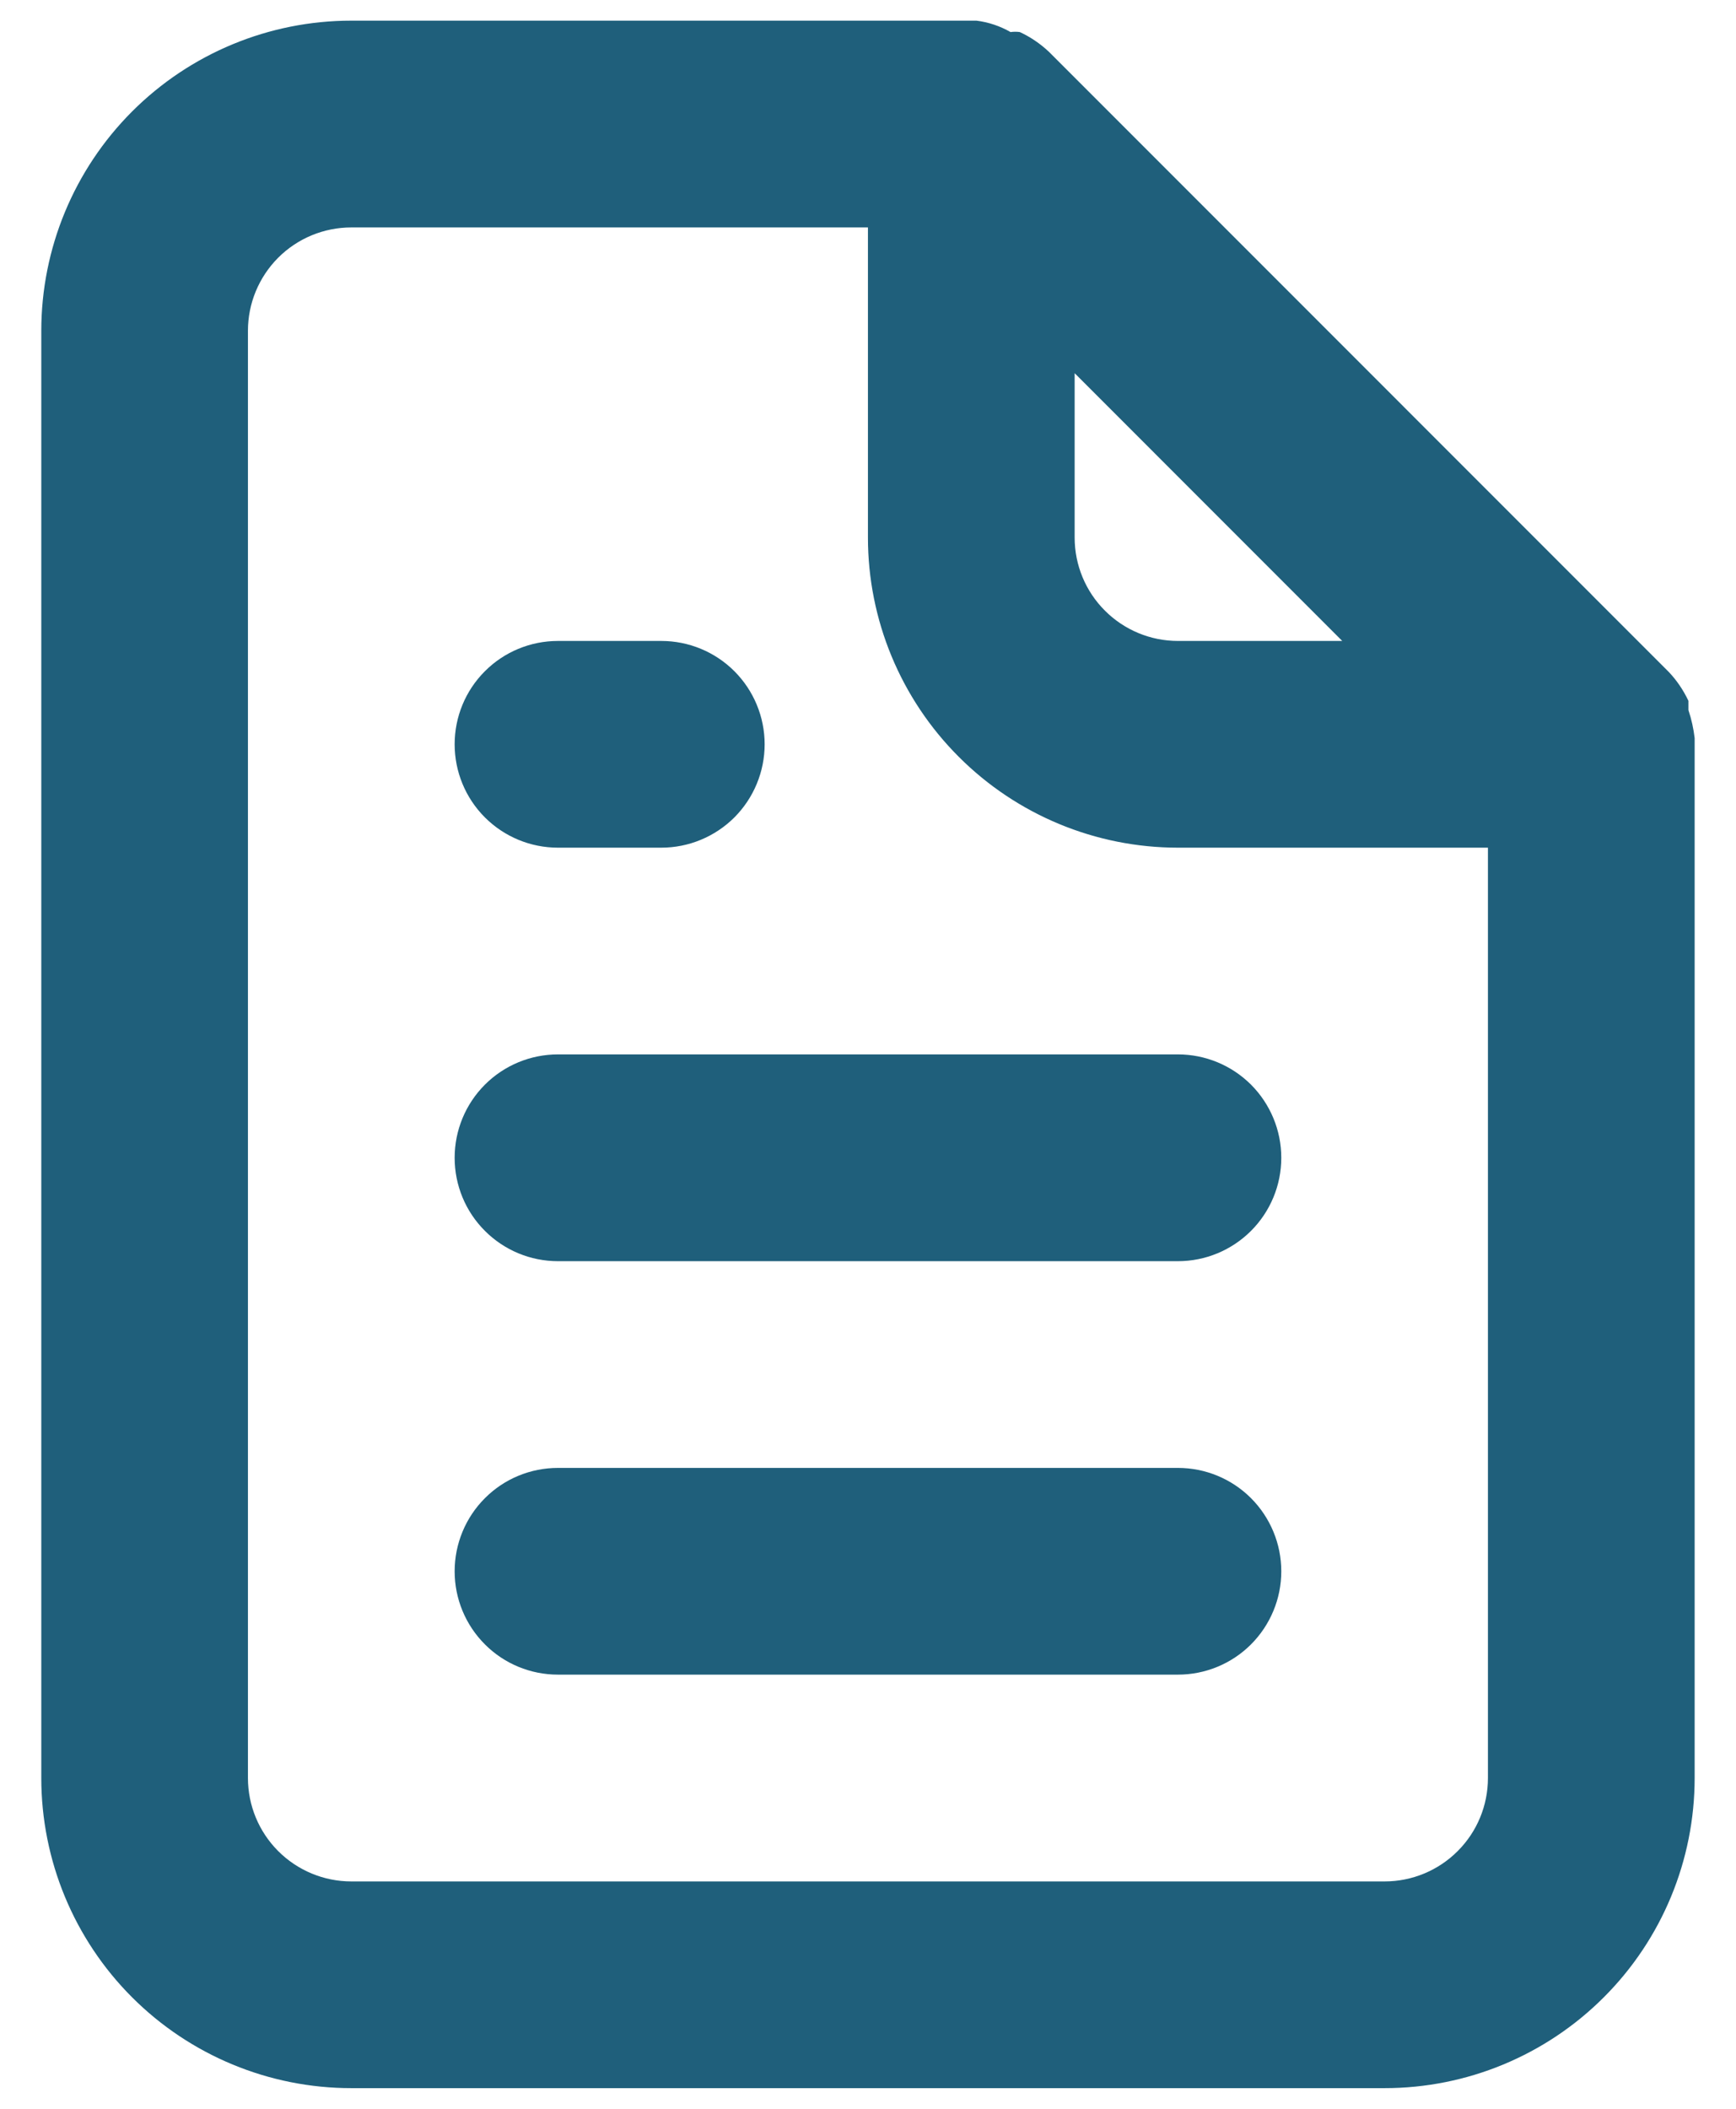 <svg width="28" height="34" viewBox="0 0 28 34" fill="none" xmlns="http://www.w3.org/2000/svg">
<path d="M8.999 13.667H10.666C11.108 13.667 11.532 13.491 11.845 13.179C12.157 12.866 12.333 12.442 12.333 12C12.333 11.558 12.157 11.134 11.845 10.822C11.532 10.509 11.108 10.334 10.666 10.334H8.999C8.557 10.334 8.133 10.509 7.821 10.822C7.508 11.134 7.333 11.558 7.333 12C7.333 12.442 7.508 12.866 7.821 13.179C8.133 13.491 8.557 13.667 8.999 13.667V13.667ZM8.999 17C8.557 17 8.133 17.176 7.821 17.488C7.508 17.801 7.333 18.225 7.333 18.667C7.333 19.109 7.508 19.533 7.821 19.845C8.133 20.158 8.557 20.334 8.999 20.334H18.999C19.441 20.334 19.865 20.158 20.178 19.845C20.49 19.533 20.666 19.109 20.666 18.667C20.666 18.225 20.49 17.801 20.178 17.488C19.865 17.176 19.441 17 18.999 17H8.999ZM27.333 11.9C27.315 11.747 27.282 11.596 27.233 11.45V11.3C27.152 11.129 27.046 10.971 26.916 10.834V10.834L16.916 0.833C16.778 0.704 16.621 0.597 16.449 0.517C16.4 0.51 16.349 0.51 16.299 0.517C16.13 0.42 15.943 0.357 15.749 0.333H5.666C4.34 0.333 3.068 0.86 2.13 1.798C1.193 2.736 0.666 4.007 0.666 5.333V28.667C0.666 29.993 1.193 31.265 2.13 32.202C3.068 33.14 4.34 33.667 5.666 33.667H22.333C23.659 33.667 24.93 33.14 25.868 32.202C26.806 31.265 27.333 29.993 27.333 28.667V12C27.333 12 27.333 12 27.333 11.9ZM17.333 6.017L21.649 10.334H18.999C18.557 10.334 18.133 10.158 17.821 9.845C17.508 9.533 17.333 9.109 17.333 8.667V6.017ZM23.999 28.667C23.999 29.109 23.824 29.533 23.511 29.845C23.199 30.158 22.775 30.334 22.333 30.334H5.666C5.224 30.334 4.8 30.158 4.487 29.845C4.175 29.533 3.999 29.109 3.999 28.667V5.333C3.999 4.891 4.175 4.468 4.487 4.155C4.8 3.842 5.224 3.667 5.666 3.667H13.999V8.667C13.999 9.993 14.526 11.265 15.464 12.202C16.401 13.14 17.673 13.667 18.999 13.667H23.999V28.667ZM18.999 23.667H8.999C8.557 23.667 8.133 23.842 7.821 24.155C7.508 24.468 7.333 24.892 7.333 25.334C7.333 25.776 7.508 26.199 7.821 26.512C8.133 26.825 8.557 27 8.999 27H18.999C19.441 27 19.865 26.825 20.178 26.512C20.49 26.199 20.666 25.776 20.666 25.334C20.666 24.892 20.49 24.468 20.178 24.155C19.865 23.842 19.441 23.667 18.999 23.667Z" fill="#1F5F7B"/>
</svg>
